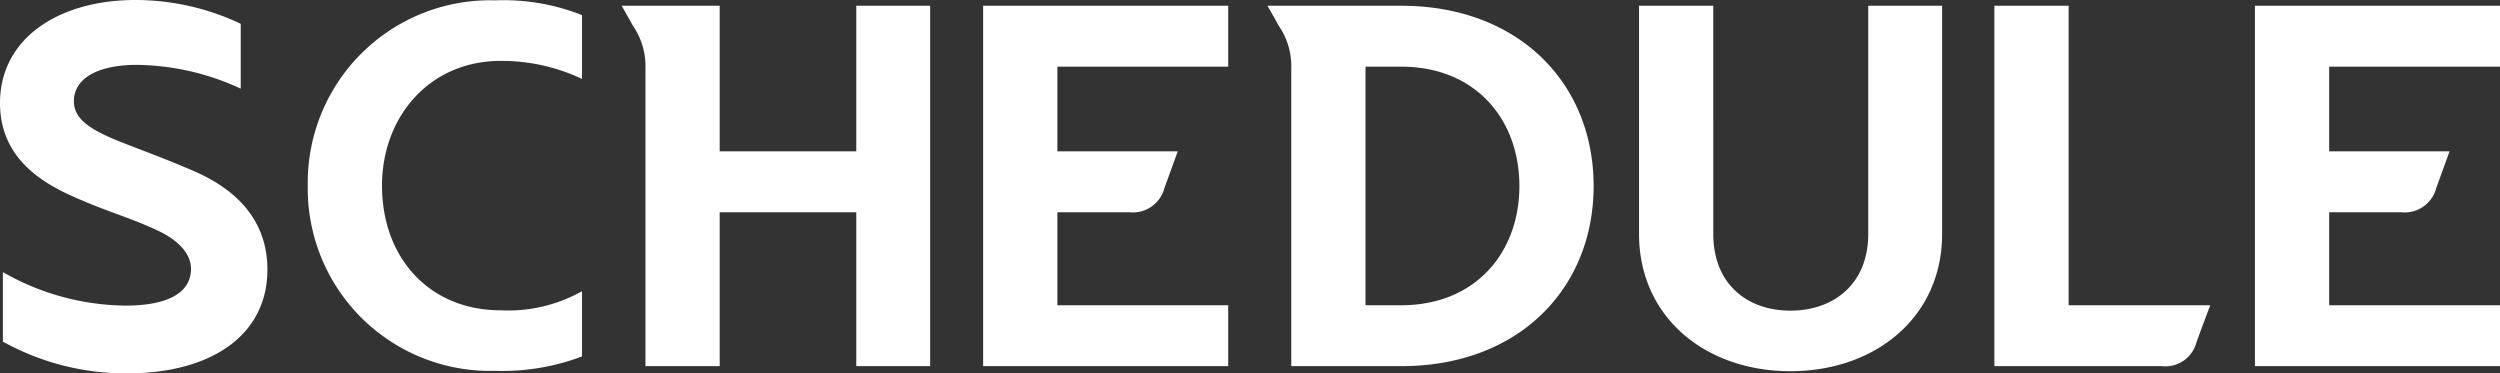 <svg xmlns="http://www.w3.org/2000/svg" width="208.11" height="31.08" viewBox="0 0 208.11 31.08">
  <rect x="0" y="0" width="208.11" height="31.08" fill="#333333" stroke="none"/>
  <path id="schedule_ttl" d="M-88.05-16.29c-2.16-.93-3.42-1.38-5.88-2.34-2.67-1.05-3.99-1.95-3.99-3.42,0-1.8,1.8-3.03,5.28-3.03a21.049,21.049,0,0,1,8.61,1.98v-5.4a20.523,20.523,0,0,0-8.76-1.98c-6.42,0-11.28,3.21-11.28,8.58s4.83,7.26,7.32,8.31c2.19.9,3.6,1.29,5.7,2.25,1.89.87,2.88,2.01,2.88,3.24,0,1.92-1.8,3.06-5.46,3.06a20.884,20.884,0,0,1-10.2-2.79v5.79A21.133,21.133,0,0,0-93.48.6c6.96,0,11.67-3.15,11.67-8.64C-81.81-11.04-83.19-14.22-88.05-16.29Zm15.78,1.26c0-5.73,3.96-10.38,9.87-10.38a15.623,15.623,0,0,1,6.78,1.5v-5.31a17.659,17.659,0,0,0-7.23-1.23,15.179,15.179,0,0,0-15.6,15.42A15.179,15.179,0,0,0-62.85.39a18.7,18.7,0,0,0,7.23-1.2V-6.24A12.5,12.5,0,0,1-62.4-4.65C-68.31-4.65-72.27-9-72.27-15.03ZM-32.79-30v12.12H-44.16V-30h-8.16s.33.57.93,1.65a5.969,5.969,0,0,1,1.05,3.6V0h6.18V-12.81h11.37V0h6.15V-30Zm30.96,5.07V-30h-20.4V0h20.4V-5.07H-16.05v-7.74h6a2.711,2.711,0,0,0,2.91-2.01c.48-1.32,1.11-3.06,1.11-3.06H-16.05v-7.05ZM12.57-5.07H9.6V-24.93h2.97c6.21,0,9.84,4.41,9.84,9.93S18.78-5.07,12.57-5.07Zm0-24.93H1.44s.33.57.93,1.65a5.969,5.969,0,0,1,1.05,3.6V0h9.15c9.81,0,16.02-6.48,16.02-15S22.38-30,12.57-30Zm38.88,0v18.99c0,4.2-2.91,6.39-6.48,6.39s-6.42-2.19-6.42-6.39V-30H32.37v18.99C32.37-4.08,37.89.42,44.97.42S57.6-4.08,57.6-11.01V-30ZM68.13-5.07V-30H61.95V0H75.9a2.677,2.677,0,0,0,2.88-2.01c.48-1.32,1.14-3.06,1.14-3.06Zm35.91-19.86V-30H83.64V0h20.4V-5.07H89.82v-7.74h6a2.711,2.711,0,0,0,2.91-2.01c.48-1.32,1.11-3.06,1.11-3.06H89.82v-7.05Z" transform="translate(104.07 30.48)" fill="#fff"/>
</svg>
